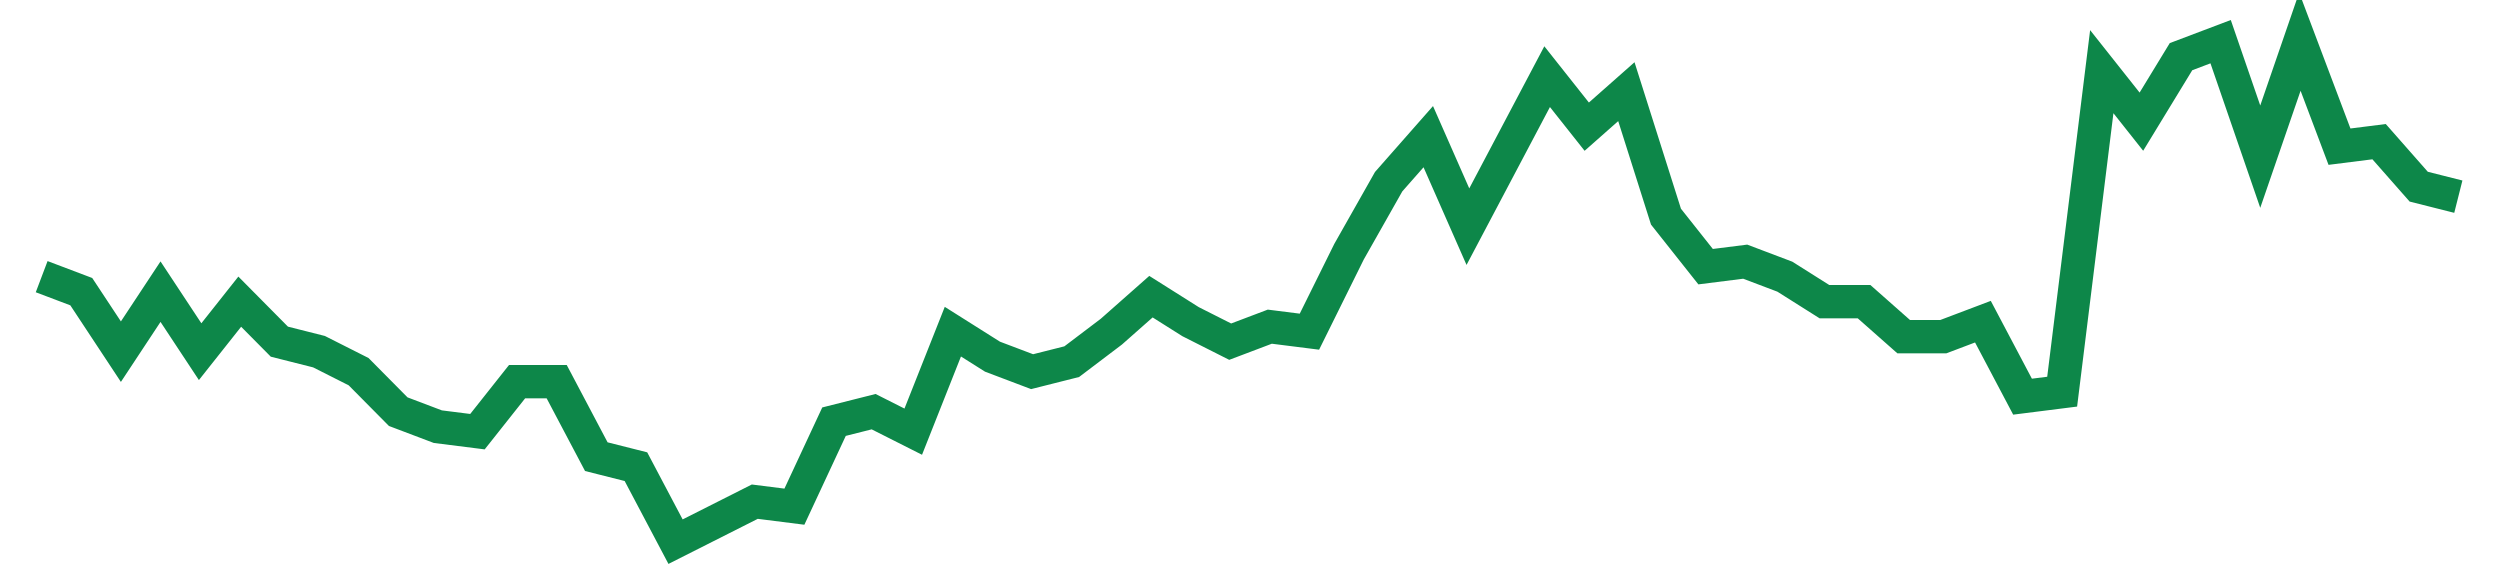 <svg width="300" height="70" viewBox="0 0 300 70" xmlns="http://www.w3.org/2000/svg">
    <path d="M 5,33.2 L 9.754,35 L 14.508,42.2 L 19.262,35 L 24.016,42.2 L 28.77,36.2 L 33.525,41 L 38.279,42.2 L 43.033,44.6 L 47.787,49.4 L 52.541,51.2 L 57.295,51.8 L 62.049,45.8 L 66.803,45.8 L 71.557,54.8 L 76.311,56 L 81.066,65 L 85.82,62.6 L 90.574,60.2 L 95.328,60.8 L 100.082,50.6 L 104.836,49.4 L 109.59,51.8 L 114.344,39.8 L 119.098,42.8 L 123.852,44.6 L 128.607,43.4 L 133.361,39.8 L 138.115,35.6 L 142.869,38.6 L 147.623,41 L 152.377,39.2 L 157.131,39.8 L 161.885,30.2 L 166.639,21.8 L 171.393,16.4 L 176.148,27.2 L 180.902,18.2 L 185.656,9.2 L 190.41,15.2 L 195.164,11 L 199.918,26 L 204.672,32 L 209.426,31.4 L 214.18,33.2 L 218.934,36.2 L 223.689,36.2 L 228.443,40.4 L 233.197,40.4 L 237.951,38.6 L 242.705,47.6 L 247.459,47 L 252.213,8.6 L 256.967,14.6 L 261.721,6.8 L 266.475,5 L 271.23,18.8 L 275.984,5 L 280.738,17.6 L 285.492,17 L 290.246,22.4 L 295,23.6" fill="none" stroke="#0D8749" stroke-width="4"/>
</svg>